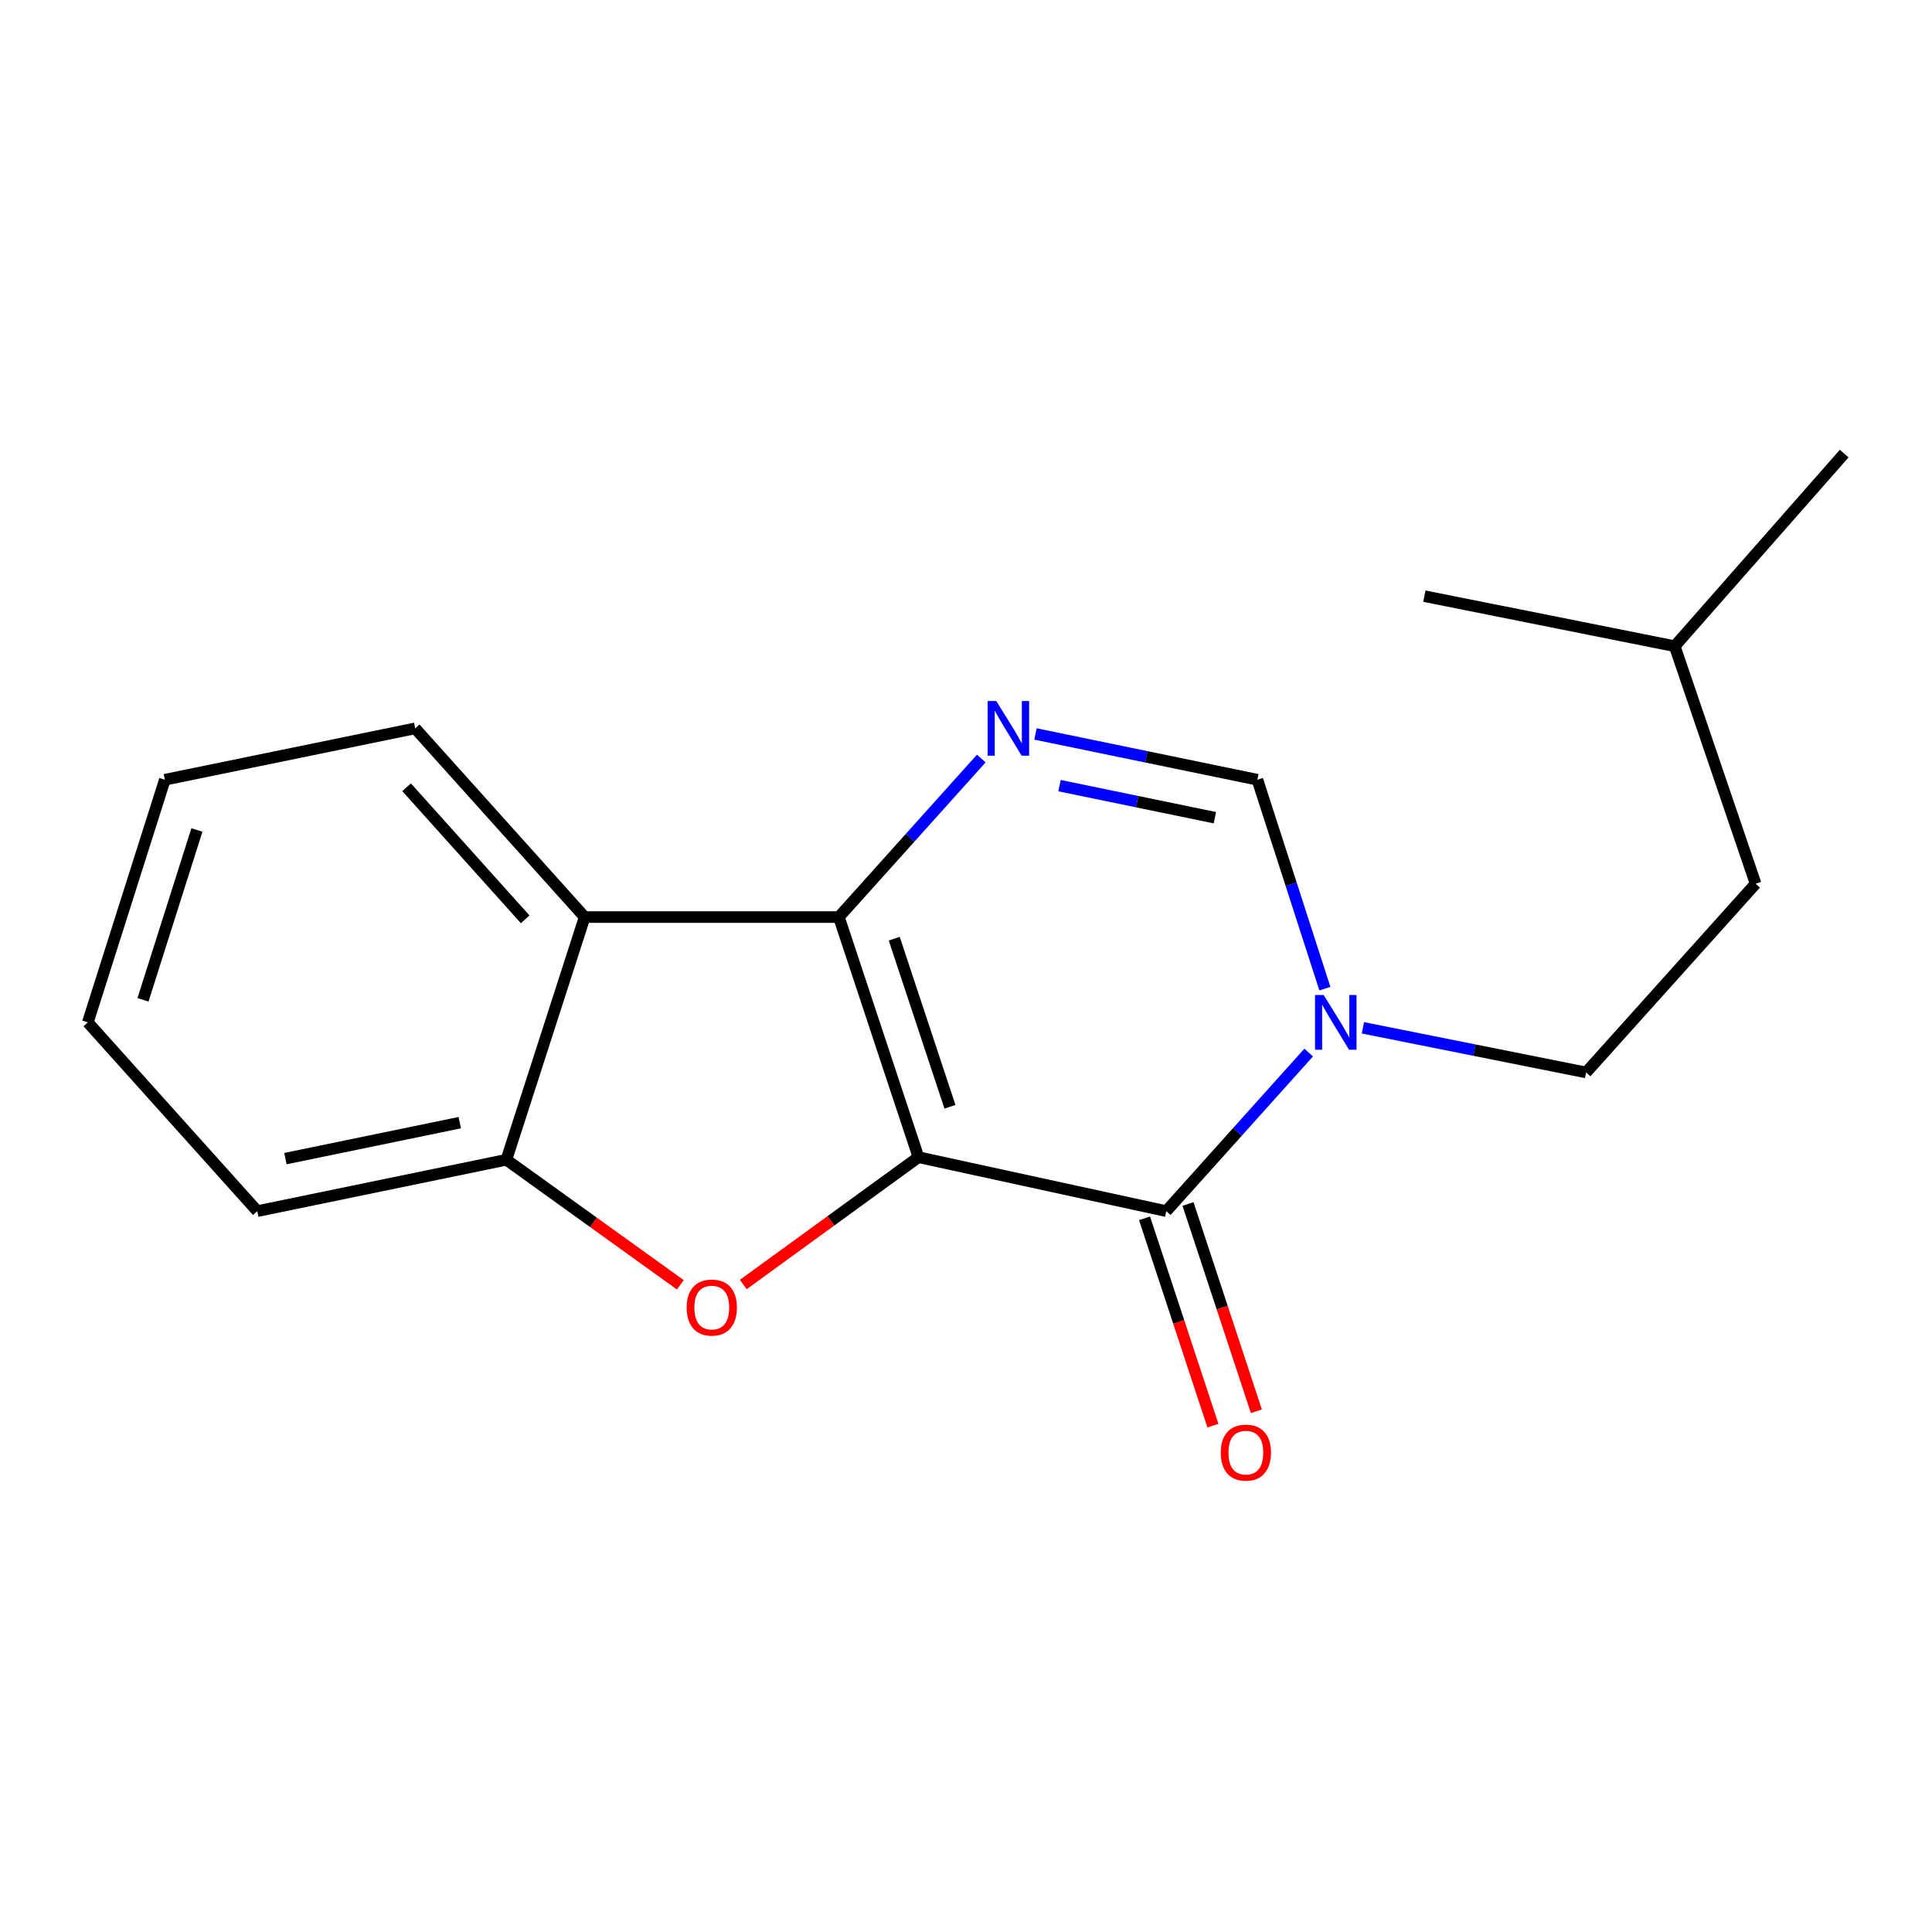 <?xml version='1.0' encoding='iso-8859-1'?>
<svg version='1.1' baseProfile='full'
              xmlns='http://www.w3.org/2000/svg'
                      xmlns:rdkit='http://www.rdkit.org/xml'
                      xmlns:xlink='http://www.w3.org/1999/xlink'
                  xml:space='preserve'
width='1000px' height='1000px' viewBox='0 0 1000 1000'>
<!-- END OF HEADER -->
<rect style='opacity:1.0;fill:#FFFFFF;stroke:none' width='1000' height='1000' x='0' y='0'> </rect>
<path class='bond-0' d='M 475.394,598.963 L 434.197,474.672' style='fill:none;fill-rule:evenodd;stroke:#000000;stroke-width:6px;stroke-linecap:butt;stroke-linejoin:miter;stroke-opacity:1' />
<path class='bond-0' d='M 491.696,572.868 L 462.858,485.864' style='fill:none;fill-rule:evenodd;stroke:#000000;stroke-width:6px;stroke-linecap:butt;stroke-linejoin:miter;stroke-opacity:1' />
<path class='bond-1' d='M 475.394,598.963 L 603.659,626.885' style='fill:none;fill-rule:evenodd;stroke:#000000;stroke-width:6px;stroke-linecap:butt;stroke-linejoin:miter;stroke-opacity:1' />
<path class='bond-2' d='M 475.394,598.963 L 430.06,631.913' style='fill:none;fill-rule:evenodd;stroke:#000000;stroke-width:6px;stroke-linecap:butt;stroke-linejoin:miter;stroke-opacity:1' />
<path class='bond-2' d='M 430.06,631.913 L 384.725,664.863' style='fill:none;fill-rule:evenodd;stroke:#FF0000;stroke-width:6px;stroke-linecap:butt;stroke-linejoin:miter;stroke-opacity:1' />
<path class='bond-3' d='M 434.197,474.672 L 471.054,433.641' style='fill:none;fill-rule:evenodd;stroke:#000000;stroke-width:6px;stroke-linecap:butt;stroke-linejoin:miter;stroke-opacity:1' />
<path class='bond-3' d='M 471.054,433.641 L 507.912,392.61' style='fill:none;fill-rule:evenodd;stroke:#0000FF;stroke-width:6px;stroke-linecap:butt;stroke-linejoin:miter;stroke-opacity:1' />
<path class='bond-5' d='M 434.197,474.672 L 302.616,474.672' style='fill:none;fill-rule:evenodd;stroke:#000000;stroke-width:6px;stroke-linecap:butt;stroke-linejoin:miter;stroke-opacity:1' />
<path class='bond-4' d='M 603.659,626.885 L 640.517,585.843' style='fill:none;fill-rule:evenodd;stroke:#000000;stroke-width:6px;stroke-linecap:butt;stroke-linejoin:miter;stroke-opacity:1' />
<path class='bond-4' d='M 640.517,585.843 L 677.374,544.801' style='fill:none;fill-rule:evenodd;stroke:#0000FF;stroke-width:6px;stroke-linecap:butt;stroke-linejoin:miter;stroke-opacity:1' />
<path class='bond-8' d='M 592.413,630.594 L 610.108,684.245' style='fill:none;fill-rule:evenodd;stroke:#000000;stroke-width:6px;stroke-linecap:butt;stroke-linejoin:miter;stroke-opacity:1' />
<path class='bond-8' d='M 610.108,684.245 L 627.803,737.895' style='fill:none;fill-rule:evenodd;stroke:#FF0000;stroke-width:6px;stroke-linecap:butt;stroke-linejoin:miter;stroke-opacity:1' />
<path class='bond-8' d='M 614.906,623.175 L 632.601,676.826' style='fill:none;fill-rule:evenodd;stroke:#000000;stroke-width:6px;stroke-linecap:butt;stroke-linejoin:miter;stroke-opacity:1' />
<path class='bond-8' d='M 632.601,676.826 L 650.296,730.477' style='fill:none;fill-rule:evenodd;stroke:#FF0000;stroke-width:6px;stroke-linecap:butt;stroke-linejoin:miter;stroke-opacity:1' />
<path class='bond-7' d='M 352.146,665.017 L 307.124,632.655' style='fill:none;fill-rule:evenodd;stroke:#FF0000;stroke-width:6px;stroke-linecap:butt;stroke-linejoin:miter;stroke-opacity:1' />
<path class='bond-7' d='M 307.124,632.655 L 262.102,600.292' style='fill:none;fill-rule:evenodd;stroke:#000000;stroke-width:6px;stroke-linecap:butt;stroke-linejoin:miter;stroke-opacity:1' />
<path class='bond-19' d='M 535.964,379.895 L 593.391,391.744' style='fill:none;fill-rule:evenodd;stroke:#0000FF;stroke-width:6px;stroke-linecap:butt;stroke-linejoin:miter;stroke-opacity:1' />
<path class='bond-19' d='M 593.391,391.744 L 650.818,403.592' style='fill:none;fill-rule:evenodd;stroke:#000000;stroke-width:6px;stroke-linecap:butt;stroke-linejoin:miter;stroke-opacity:1' />
<path class='bond-19' d='M 548.406,406.645 L 588.605,414.939' style='fill:none;fill-rule:evenodd;stroke:#0000FF;stroke-width:6px;stroke-linecap:butt;stroke-linejoin:miter;stroke-opacity:1' />
<path class='bond-19' d='M 588.605,414.939 L 628.804,423.234' style='fill:none;fill-rule:evenodd;stroke:#000000;stroke-width:6px;stroke-linecap:butt;stroke-linejoin:miter;stroke-opacity:1' />
<path class='bond-6' d='M 685.756,511.726 L 668.287,457.659' style='fill:none;fill-rule:evenodd;stroke:#0000FF;stroke-width:6px;stroke-linecap:butt;stroke-linejoin:miter;stroke-opacity:1' />
<path class='bond-6' d='M 668.287,457.659 L 650.818,403.592' style='fill:none;fill-rule:evenodd;stroke:#000000;stroke-width:6px;stroke-linecap:butt;stroke-linejoin:miter;stroke-opacity:1' />
<path class='bond-9' d='M 705.441,531.994 L 763.203,543.544' style='fill:none;fill-rule:evenodd;stroke:#0000FF;stroke-width:6px;stroke-linecap:butt;stroke-linejoin:miter;stroke-opacity:1' />
<path class='bond-9' d='M 763.203,543.544 L 820.965,555.094' style='fill:none;fill-rule:evenodd;stroke:#000000;stroke-width:6px;stroke-linecap:butt;stroke-linejoin:miter;stroke-opacity:1' />
<path class='bond-11' d='M 302.616,474.672 L 214.904,377' style='fill:none;fill-rule:evenodd;stroke:#000000;stroke-width:6px;stroke-linecap:butt;stroke-linejoin:miter;stroke-opacity:1' />
<path class='bond-11' d='M 271.837,475.846 L 210.439,407.476' style='fill:none;fill-rule:evenodd;stroke:#000000;stroke-width:6px;stroke-linecap:butt;stroke-linejoin:miter;stroke-opacity:1' />
<path class='bond-18' d='M 302.616,474.672 L 262.102,600.292' style='fill:none;fill-rule:evenodd;stroke:#000000;stroke-width:6px;stroke-linecap:butt;stroke-linejoin:miter;stroke-opacity:1' />
<path class='bond-12' d='M 262.102,600.292 L 133.179,626.885' style='fill:none;fill-rule:evenodd;stroke:#000000;stroke-width:6px;stroke-linecap:butt;stroke-linejoin:miter;stroke-opacity:1' />
<path class='bond-12' d='M 237.979,581.085 L 147.733,599.7' style='fill:none;fill-rule:evenodd;stroke:#000000;stroke-width:6px;stroke-linecap:butt;stroke-linejoin:miter;stroke-opacity:1' />
<path class='bond-10' d='M 820.965,555.094 L 908.703,457.422' style='fill:none;fill-rule:evenodd;stroke:#000000;stroke-width:6px;stroke-linecap:butt;stroke-linejoin:miter;stroke-opacity:1' />
<path class='bond-13' d='M 908.703,457.422 L 866.821,334.473' style='fill:none;fill-rule:evenodd;stroke:#000000;stroke-width:6px;stroke-linecap:butt;stroke-linejoin:miter;stroke-opacity:1' />
<path class='bond-14' d='M 214.904,377 L 85.323,403.592' style='fill:none;fill-rule:evenodd;stroke:#000000;stroke-width:6px;stroke-linecap:butt;stroke-linejoin:miter;stroke-opacity:1' />
<path class='bond-17' d='M 133.179,626.885 L 45.455,529.186' style='fill:none;fill-rule:evenodd;stroke:#000000;stroke-width:6px;stroke-linecap:butt;stroke-linejoin:miter;stroke-opacity:1' />
<path class='bond-15' d='M 866.821,334.473 L 954.545,234.788' style='fill:none;fill-rule:evenodd;stroke:#000000;stroke-width:6px;stroke-linecap:butt;stroke-linejoin:miter;stroke-opacity:1' />
<path class='bond-16' d='M 866.821,334.473 L 737.253,308.565' style='fill:none;fill-rule:evenodd;stroke:#000000;stroke-width:6px;stroke-linecap:butt;stroke-linejoin:miter;stroke-opacity:1' />
<path class='bond-20' d='M 85.323,403.592 L 45.455,529.186' style='fill:none;fill-rule:evenodd;stroke:#000000;stroke-width:6px;stroke-linecap:butt;stroke-linejoin:miter;stroke-opacity:1' />
<path class='bond-20' d='M 101.918,429.598 L 74.009,517.513' style='fill:none;fill-rule:evenodd;stroke:#000000;stroke-width:6px;stroke-linecap:butt;stroke-linejoin:miter;stroke-opacity:1' />
<path  class='atom-3' d='M 355.419 676.794
Q 355.419 669.994, 358.779 666.194
Q 362.139 662.394, 368.419 662.394
Q 374.699 662.394, 378.059 666.194
Q 381.419 669.994, 381.419 676.794
Q 381.419 683.674, 378.019 687.594
Q 374.619 691.474, 368.419 691.474
Q 362.179 691.474, 358.779 687.594
Q 355.419 683.714, 355.419 676.794
M 368.419 688.274
Q 372.739 688.274, 375.059 685.394
Q 377.419 682.474, 377.419 676.794
Q 377.419 671.234, 375.059 668.434
Q 372.739 665.594, 368.419 665.594
Q 364.099 665.594, 361.739 668.394
Q 359.419 671.194, 359.419 676.794
Q 359.419 682.514, 361.739 685.394
Q 364.099 688.274, 368.419 688.274
' fill='#FF0000'/>
<path  class='atom-4' d='M 515.674 362.84
L 524.954 377.84
Q 525.874 379.32, 527.354 382
Q 528.834 384.68, 528.914 384.84
L 528.914 362.84
L 532.674 362.84
L 532.674 391.16
L 528.794 391.16
L 518.834 374.76
Q 517.674 372.84, 516.434 370.64
Q 515.234 368.44, 514.874 367.76
L 514.874 391.16
L 511.194 391.16
L 511.194 362.84
L 515.674 362.84
' fill='#0000FF'/>
<path  class='atom-5' d='M 685.137 515.026
L 694.417 530.026
Q 695.337 531.506, 696.817 534.186
Q 698.297 536.866, 698.377 537.026
L 698.377 515.026
L 702.137 515.026
L 702.137 543.346
L 698.257 543.346
L 688.297 526.946
Q 687.137 525.026, 685.897 522.826
Q 684.697 520.626, 684.337 519.946
L 684.337 543.346
L 680.657 543.346
L 680.657 515.026
L 685.137 515.026
' fill='#0000FF'/>
<path  class='atom-9' d='M 631.857 751.874
Q 631.857 745.074, 635.217 741.274
Q 638.577 737.474, 644.857 737.474
Q 651.137 737.474, 654.497 741.274
Q 657.857 745.074, 657.857 751.874
Q 657.857 758.754, 654.457 762.674
Q 651.057 766.554, 644.857 766.554
Q 638.617 766.554, 635.217 762.674
Q 631.857 758.794, 631.857 751.874
M 644.857 763.354
Q 649.177 763.354, 651.497 760.474
Q 653.857 757.554, 653.857 751.874
Q 653.857 746.314, 651.497 743.514
Q 649.177 740.674, 644.857 740.674
Q 640.537 740.674, 638.177 743.474
Q 635.857 746.274, 635.857 751.874
Q 635.857 757.594, 638.177 760.474
Q 640.537 763.354, 644.857 763.354
' fill='#FF0000'/>
</svg>
